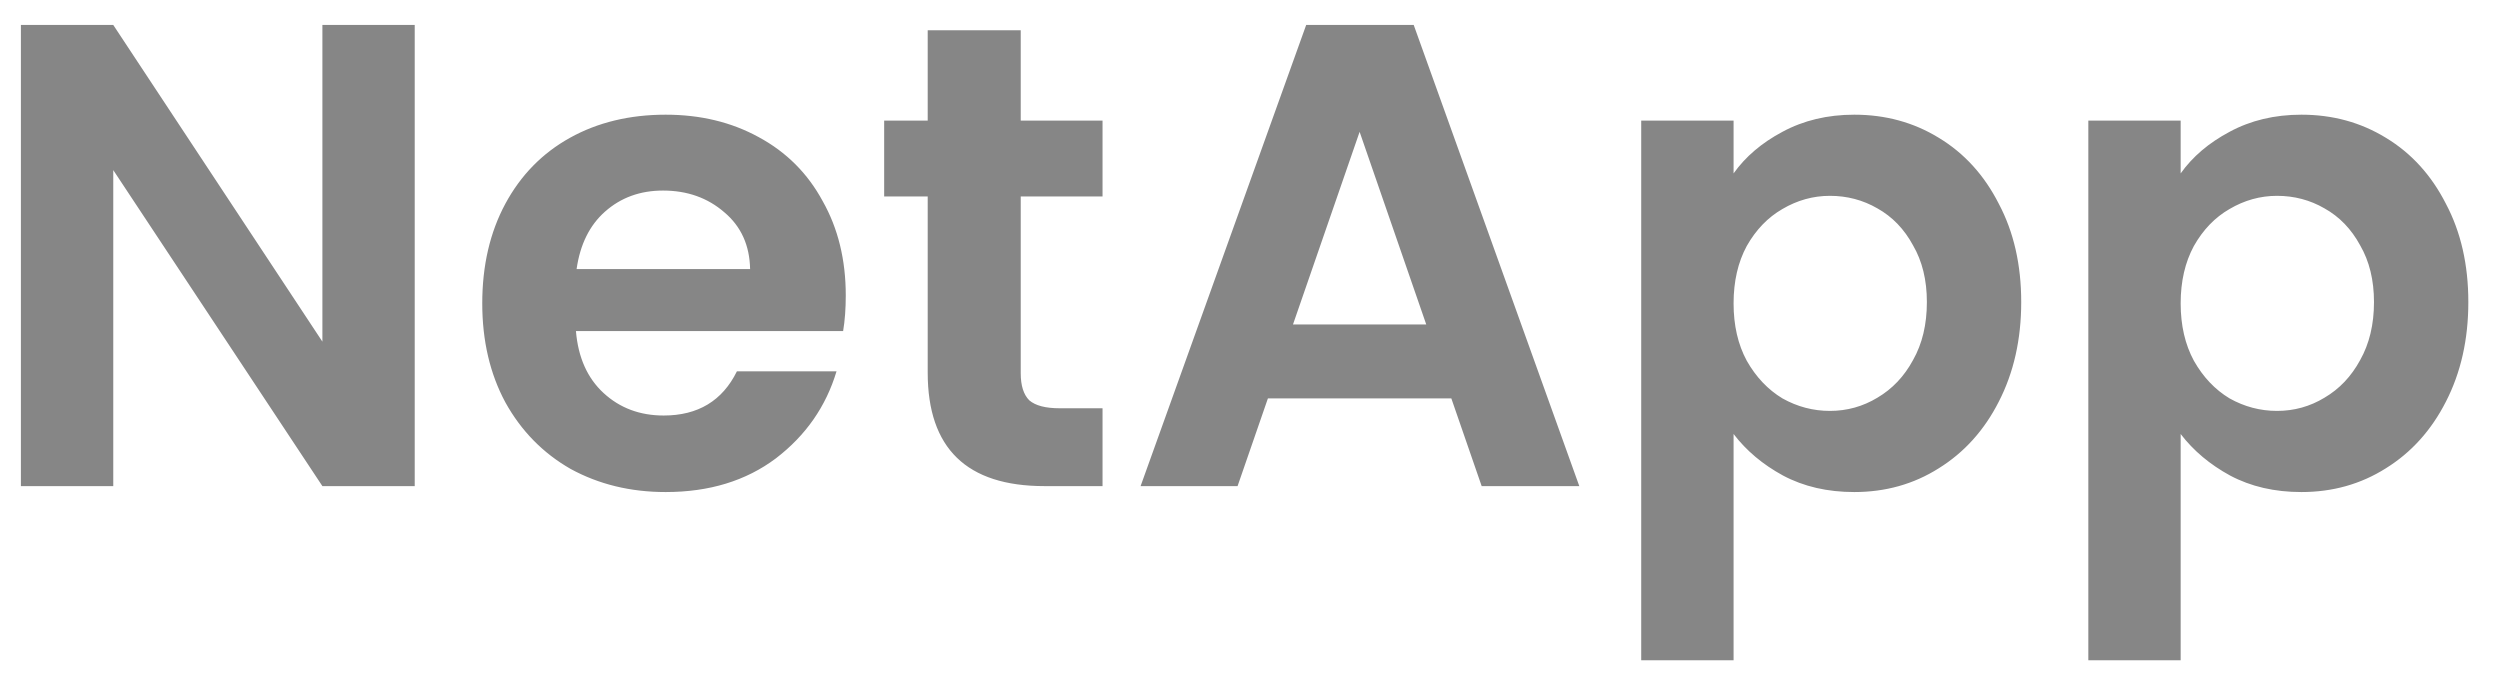 <svg xmlns="http://www.w3.org/2000/svg" width="72" height="20" viewBox="0 0 72 20" fill="none"><path d="M11.944 14H9.285L3.262 4.899V14H0.602V0.719H3.262L9.285 9.839V0.719H11.944V14ZM24.358 8.509C24.358 8.889 24.333 9.231 24.282 9.535H16.587C16.651 10.295 16.916 10.89 17.385 11.321C17.854 11.752 18.43 11.967 19.114 11.967C20.102 11.967 20.805 11.543 21.223 10.694H24.092C23.788 11.707 23.206 12.543 22.344 13.202C21.483 13.848 20.425 14.171 19.171 14.171C18.158 14.171 17.246 13.949 16.435 13.506C15.637 13.05 15.01 12.41 14.554 11.587C14.111 10.764 13.889 9.814 13.889 8.737C13.889 7.648 14.111 6.691 14.554 5.868C14.998 5.045 15.618 4.411 16.416 3.968C17.214 3.525 18.133 3.303 19.171 3.303C20.172 3.303 21.065 3.518 21.85 3.949C22.648 4.38 23.262 4.994 23.693 5.792C24.137 6.577 24.358 7.483 24.358 8.509ZM21.603 7.749C21.59 7.065 21.343 6.52 20.862 6.115C20.381 5.697 19.792 5.488 19.095 5.488C18.436 5.488 17.879 5.691 17.423 6.096C16.98 6.489 16.707 7.04 16.606 7.749H21.603ZM29.397 5.659V10.751C29.397 11.106 29.479 11.365 29.644 11.53C29.821 11.682 30.112 11.758 30.518 11.758H31.753V14H30.081C27.839 14 26.718 12.911 26.718 10.732V5.659H25.464V3.474H26.718V0.871H29.397V3.474H31.753V5.659H29.397ZM41.798 11.473H36.516L35.642 14H32.849L37.618 0.719H40.715L45.484 14H42.672L41.798 11.473ZM41.076 9.345L39.157 3.797L37.238 9.345H41.076ZM49.927 4.994C50.269 4.513 50.737 4.114 51.333 3.797C51.941 3.468 52.631 3.303 53.404 3.303C54.303 3.303 55.114 3.525 55.836 3.968C56.57 4.411 57.147 5.045 57.565 5.868C57.995 6.679 58.211 7.622 58.211 8.699C58.211 9.776 57.995 10.732 57.565 11.568C57.147 12.391 56.57 13.031 55.836 13.487C55.114 13.943 54.303 14.171 53.404 14.171C52.631 14.171 51.947 14.013 51.352 13.696C50.769 13.379 50.294 12.98 49.927 12.499V19.016H47.267V3.474H49.927V4.994ZM55.494 8.699C55.494 8.066 55.361 7.521 55.095 7.065C54.841 6.596 54.499 6.242 54.069 6.001C53.651 5.76 53.195 5.64 52.701 5.64C52.219 5.64 51.763 5.767 51.333 6.02C50.915 6.261 50.573 6.615 50.307 7.084C50.053 7.553 49.927 8.104 49.927 8.737C49.927 9.37 50.053 9.921 50.307 10.39C50.573 10.859 50.915 11.22 51.333 11.473C51.763 11.714 52.219 11.834 52.701 11.834C53.195 11.834 53.651 11.707 54.069 11.454C54.499 11.201 54.841 10.84 55.095 10.371C55.361 9.902 55.494 9.345 55.494 8.699ZM62.803 4.994C63.145 4.513 63.614 4.114 64.21 3.797C64.817 3.468 65.508 3.303 66.281 3.303C67.18 3.303 67.99 3.525 68.713 3.968C69.447 4.411 70.023 5.045 70.442 5.868C70.872 6.679 71.088 7.622 71.088 8.699C71.088 9.776 70.872 10.732 70.442 11.568C70.023 12.391 69.447 13.031 68.713 13.487C67.99 13.943 67.18 14.171 66.281 14.171C65.508 14.171 64.824 14.013 64.228 13.696C63.646 13.379 63.171 12.98 62.803 12.499V19.016H60.144V3.474H62.803V4.994ZM68.371 8.699C68.371 8.066 68.237 7.521 67.972 7.065C67.718 6.596 67.376 6.242 66.945 6.001C66.528 5.76 66.072 5.64 65.578 5.64C65.096 5.64 64.64 5.767 64.21 6.02C63.791 6.261 63.45 6.615 63.184 7.084C62.93 7.553 62.803 8.104 62.803 8.737C62.803 9.37 62.93 9.921 63.184 10.39C63.45 10.859 63.791 11.22 64.21 11.473C64.64 11.714 65.096 11.834 65.578 11.834C66.072 11.834 66.528 11.707 66.945 11.454C67.376 11.201 67.718 10.84 67.972 10.371C68.237 9.902 68.371 9.345 68.371 8.699Z" fill="#868686"></path></svg>
